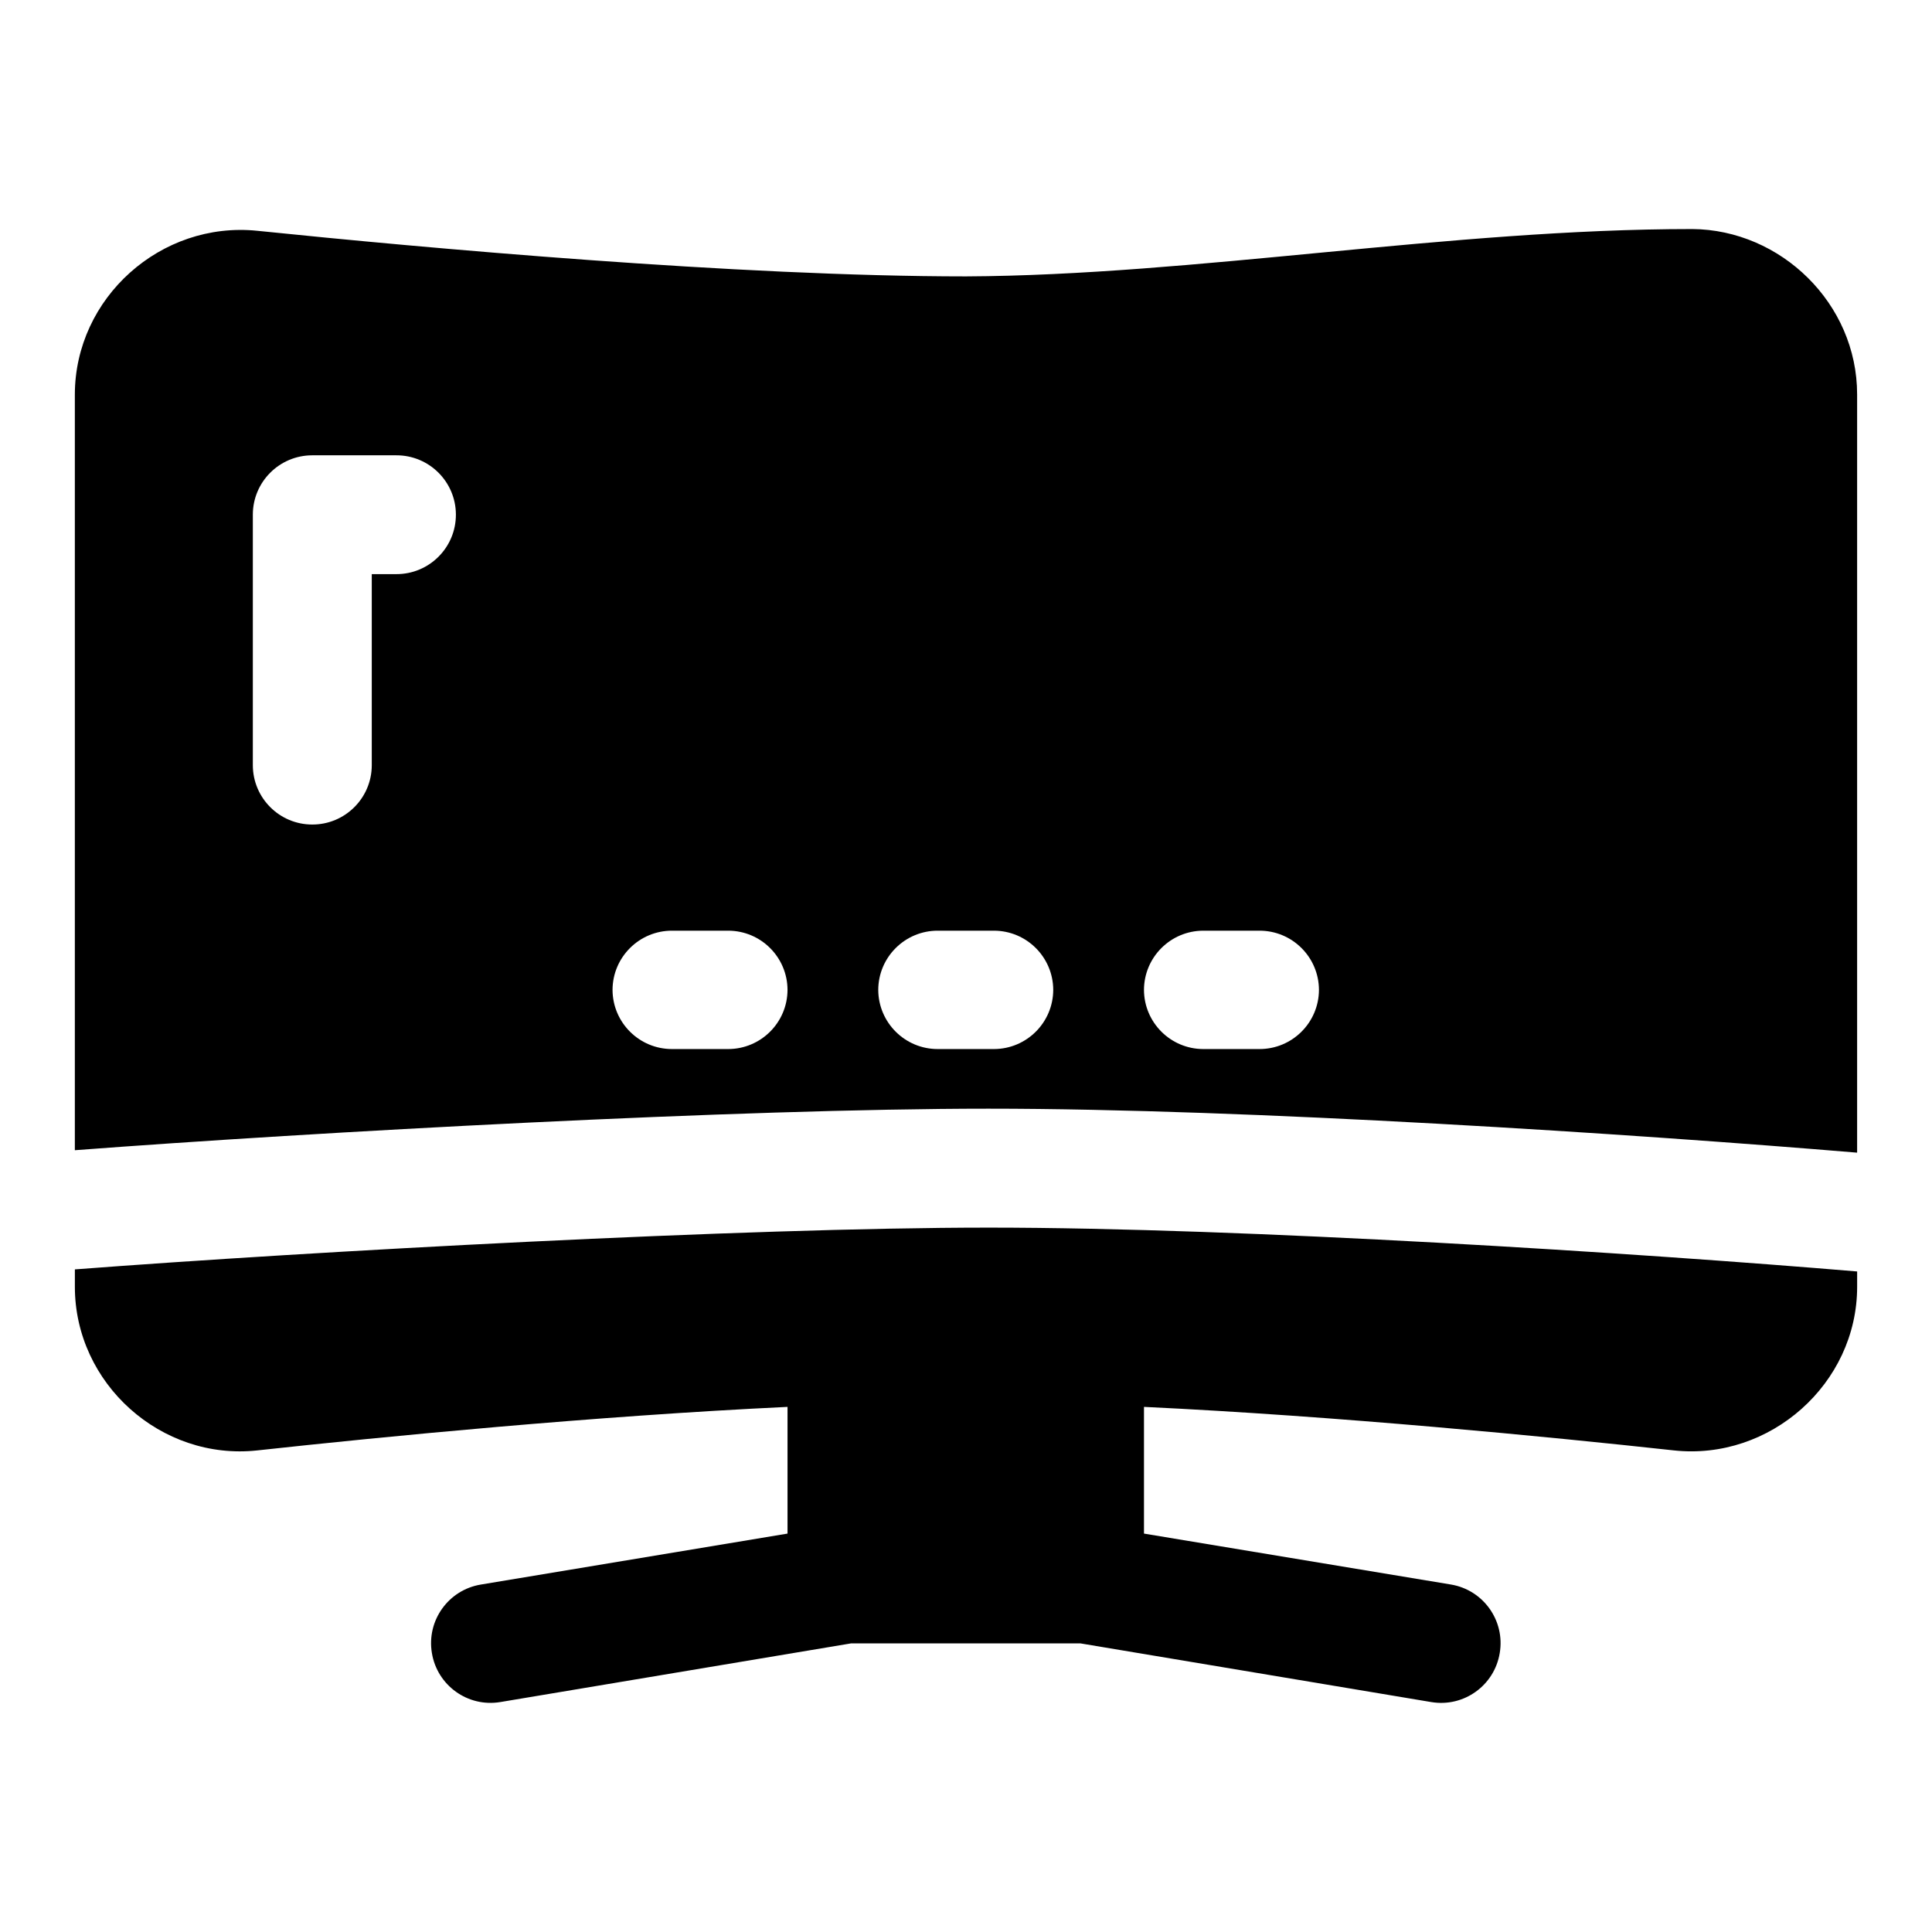 <?xml version="1.0" encoding="UTF-8"?>
<!-- Uploaded to: SVG Repo, www.svgrepo.com, Generator: SVG Repo Mixer Tools -->
<svg fill="#000000" width="800px" height="800px" version="1.1" viewBox="144 144 512 512" xmlns="http://www.w3.org/2000/svg">
 <path d="m592.43 204.7c-63.984 0-131.83 12.27-192.43 12.547-60.355 0-143.57-7.539-187.82-12.086-25.5-2.617-48.344 17.723-48.344 43.449v200.21c63.812-4.844 176.32-11.008 242.09-11.008 69.027 0 171.54 6.742 230.23 11.656v-200.95c0-24.094-20.215-43.656-43.727-43.82zm-365.71 59.961h22.293c8.695-0.031 15.773 6.988 15.805 15.684 0.031 8.742-7.062 15.84-15.805 15.805h-6.488v50.676c-0.031 8.695-7.109 15.719-15.805 15.684-8.66-0.016-15.68-7.023-15.715-15.684v-66.48c0.031-8.66 7.055-15.664 15.715-15.684zm95.418 125.98h14.852c8.66 0.016 15.68 7.023 15.711 15.684-0.031 8.66-7.051 15.664-15.711 15.684h-14.852c-8.695 0.031-15.773-6.988-15.809-15.684 0.031-8.695 7.113-15.719 15.809-15.684zm70.418 0h14.883c8.645 0.031 15.648 7.035 15.68 15.684-0.031 8.645-7.035 15.648-15.68 15.684h-14.883c-8.695 0.031-15.773-6.988-15.809-15.684 0.031-8.695 7.113-15.719 15.809-15.684zm70.324 0h14.852c8.695-0.031 15.773 6.988 15.805 15.684-0.035 8.695-7.109 15.715-15.805 15.684h-14.852c-8.66-0.016-15.68-7.023-15.715-15.684 0.035-8.66 7.055-15.668 15.715-15.684zm-56.949 78.691c-64.613 0-179.73 6.305-242.09 11.07v4.613c0 25.691 22.898 46.133 48.34 43.359 33.441-3.652 89.215-9.098 140.52-11.535v33.578l-81.238 13.5c-8.613 1.398-14.449 9.535-13.008 18.141 1.398 8.602 9.516 14.43 18.113 13.008l93.016-15.559h60.699l93.02 15.559c8.609 1.441 16.746-4.391 18.145-13.008 1.445-8.574-4.34-16.699-12.914-18.141l-81.367-13.5v-33.578c51.25 2.434 106.93 7.879 140.41 11.531 25.469 2.777 48.586-17.641 48.586-43.359v-4.059c-57.379-4.824-162.3-11.621-230.23-11.621z"/>
</svg>